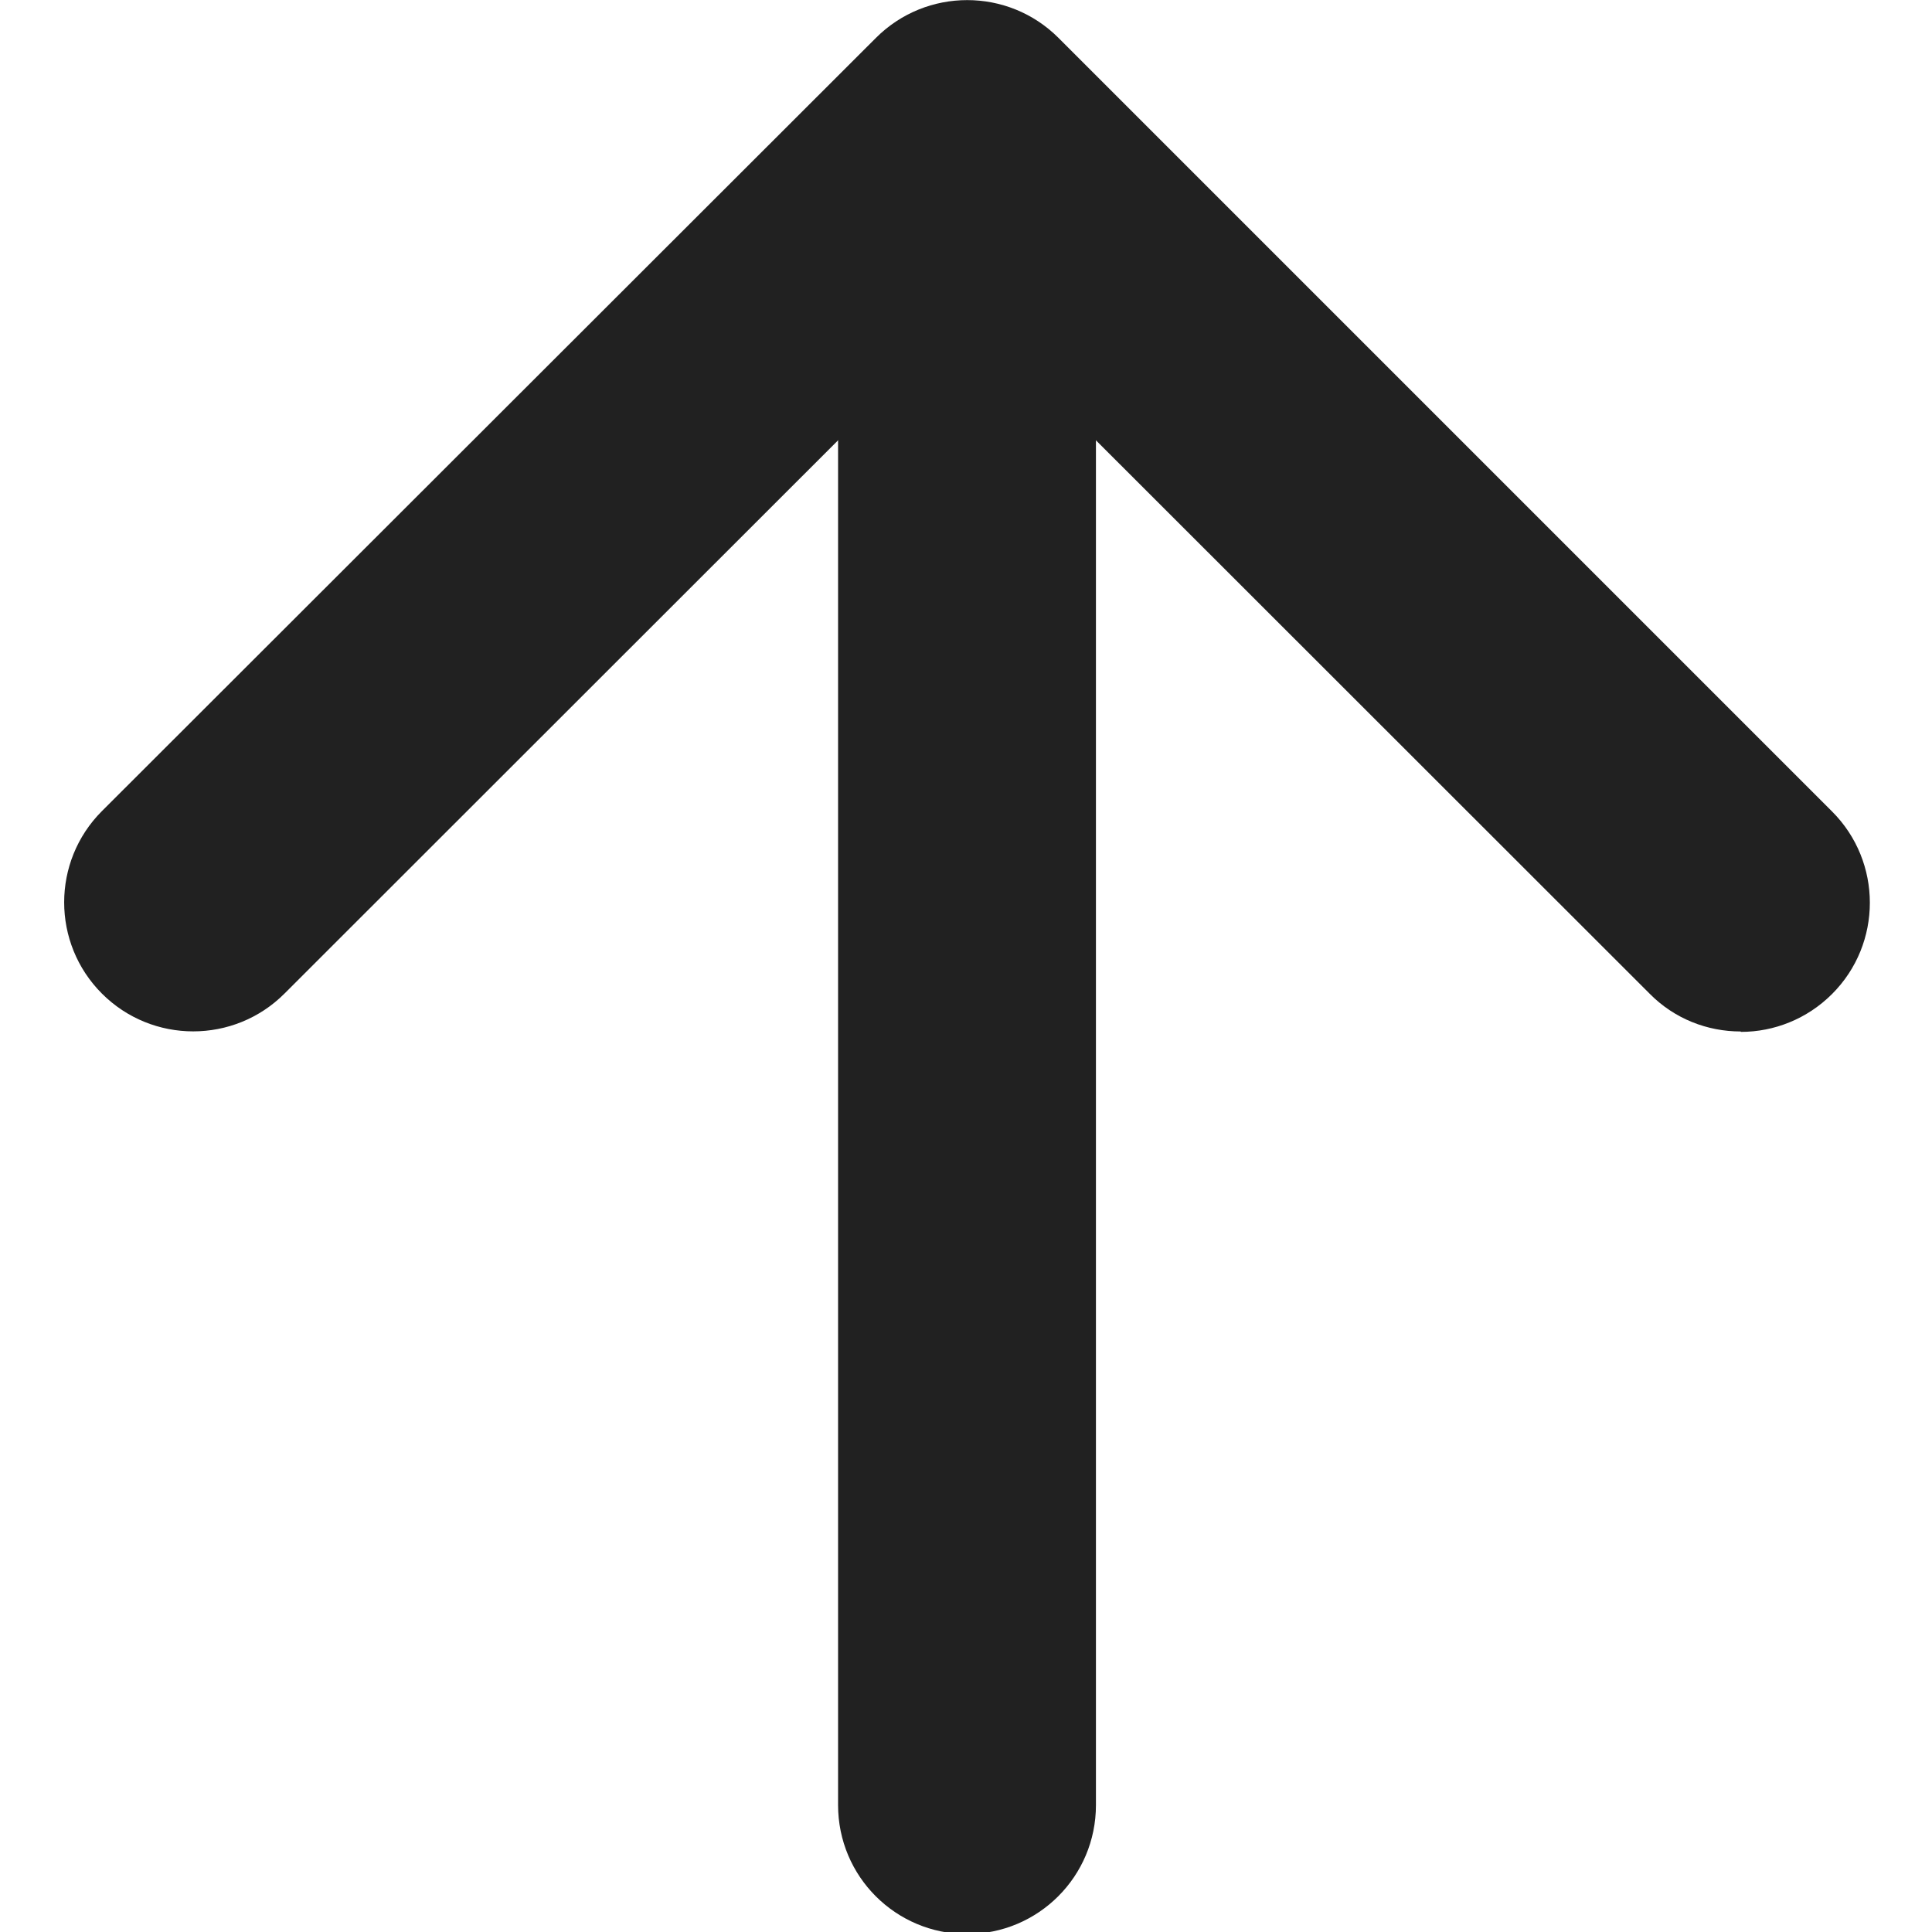 <?xml version="1.0" encoding="utf-8"?>
<svg id="Calque_1" data-name="Calque 1" xmlns="http://www.w3.org/2000/svg" viewBox="0 0 47.95 47.95">
    <path d="M43.2,25.6c-.82,0-1.64-.31-2.26-.94L24,7.73,7.06,24.66c-1.25,1.25-3.28,1.25-4.53,0-1.25-1.25-1.25-3.28,0-4.53L21.74.94c1.25-1.25,3.28-1.25,4.53,0l19.2,19.2c1.25,1.25,1.25,3.28,0,4.53-.62.62-1.44.94-2.26.94Z" style="fill: #212121;" />
    <path d="M24,48c-1.77,0-3.2-1.43-3.2-3.2V5.87c0-1.77,1.43-3.2,3.2-3.2s3.2,1.43,3.2,3.2v38.93c0,1.77-1.43,3.2-3.2,3.2Z" style="fill: #212121;" />
</svg>
